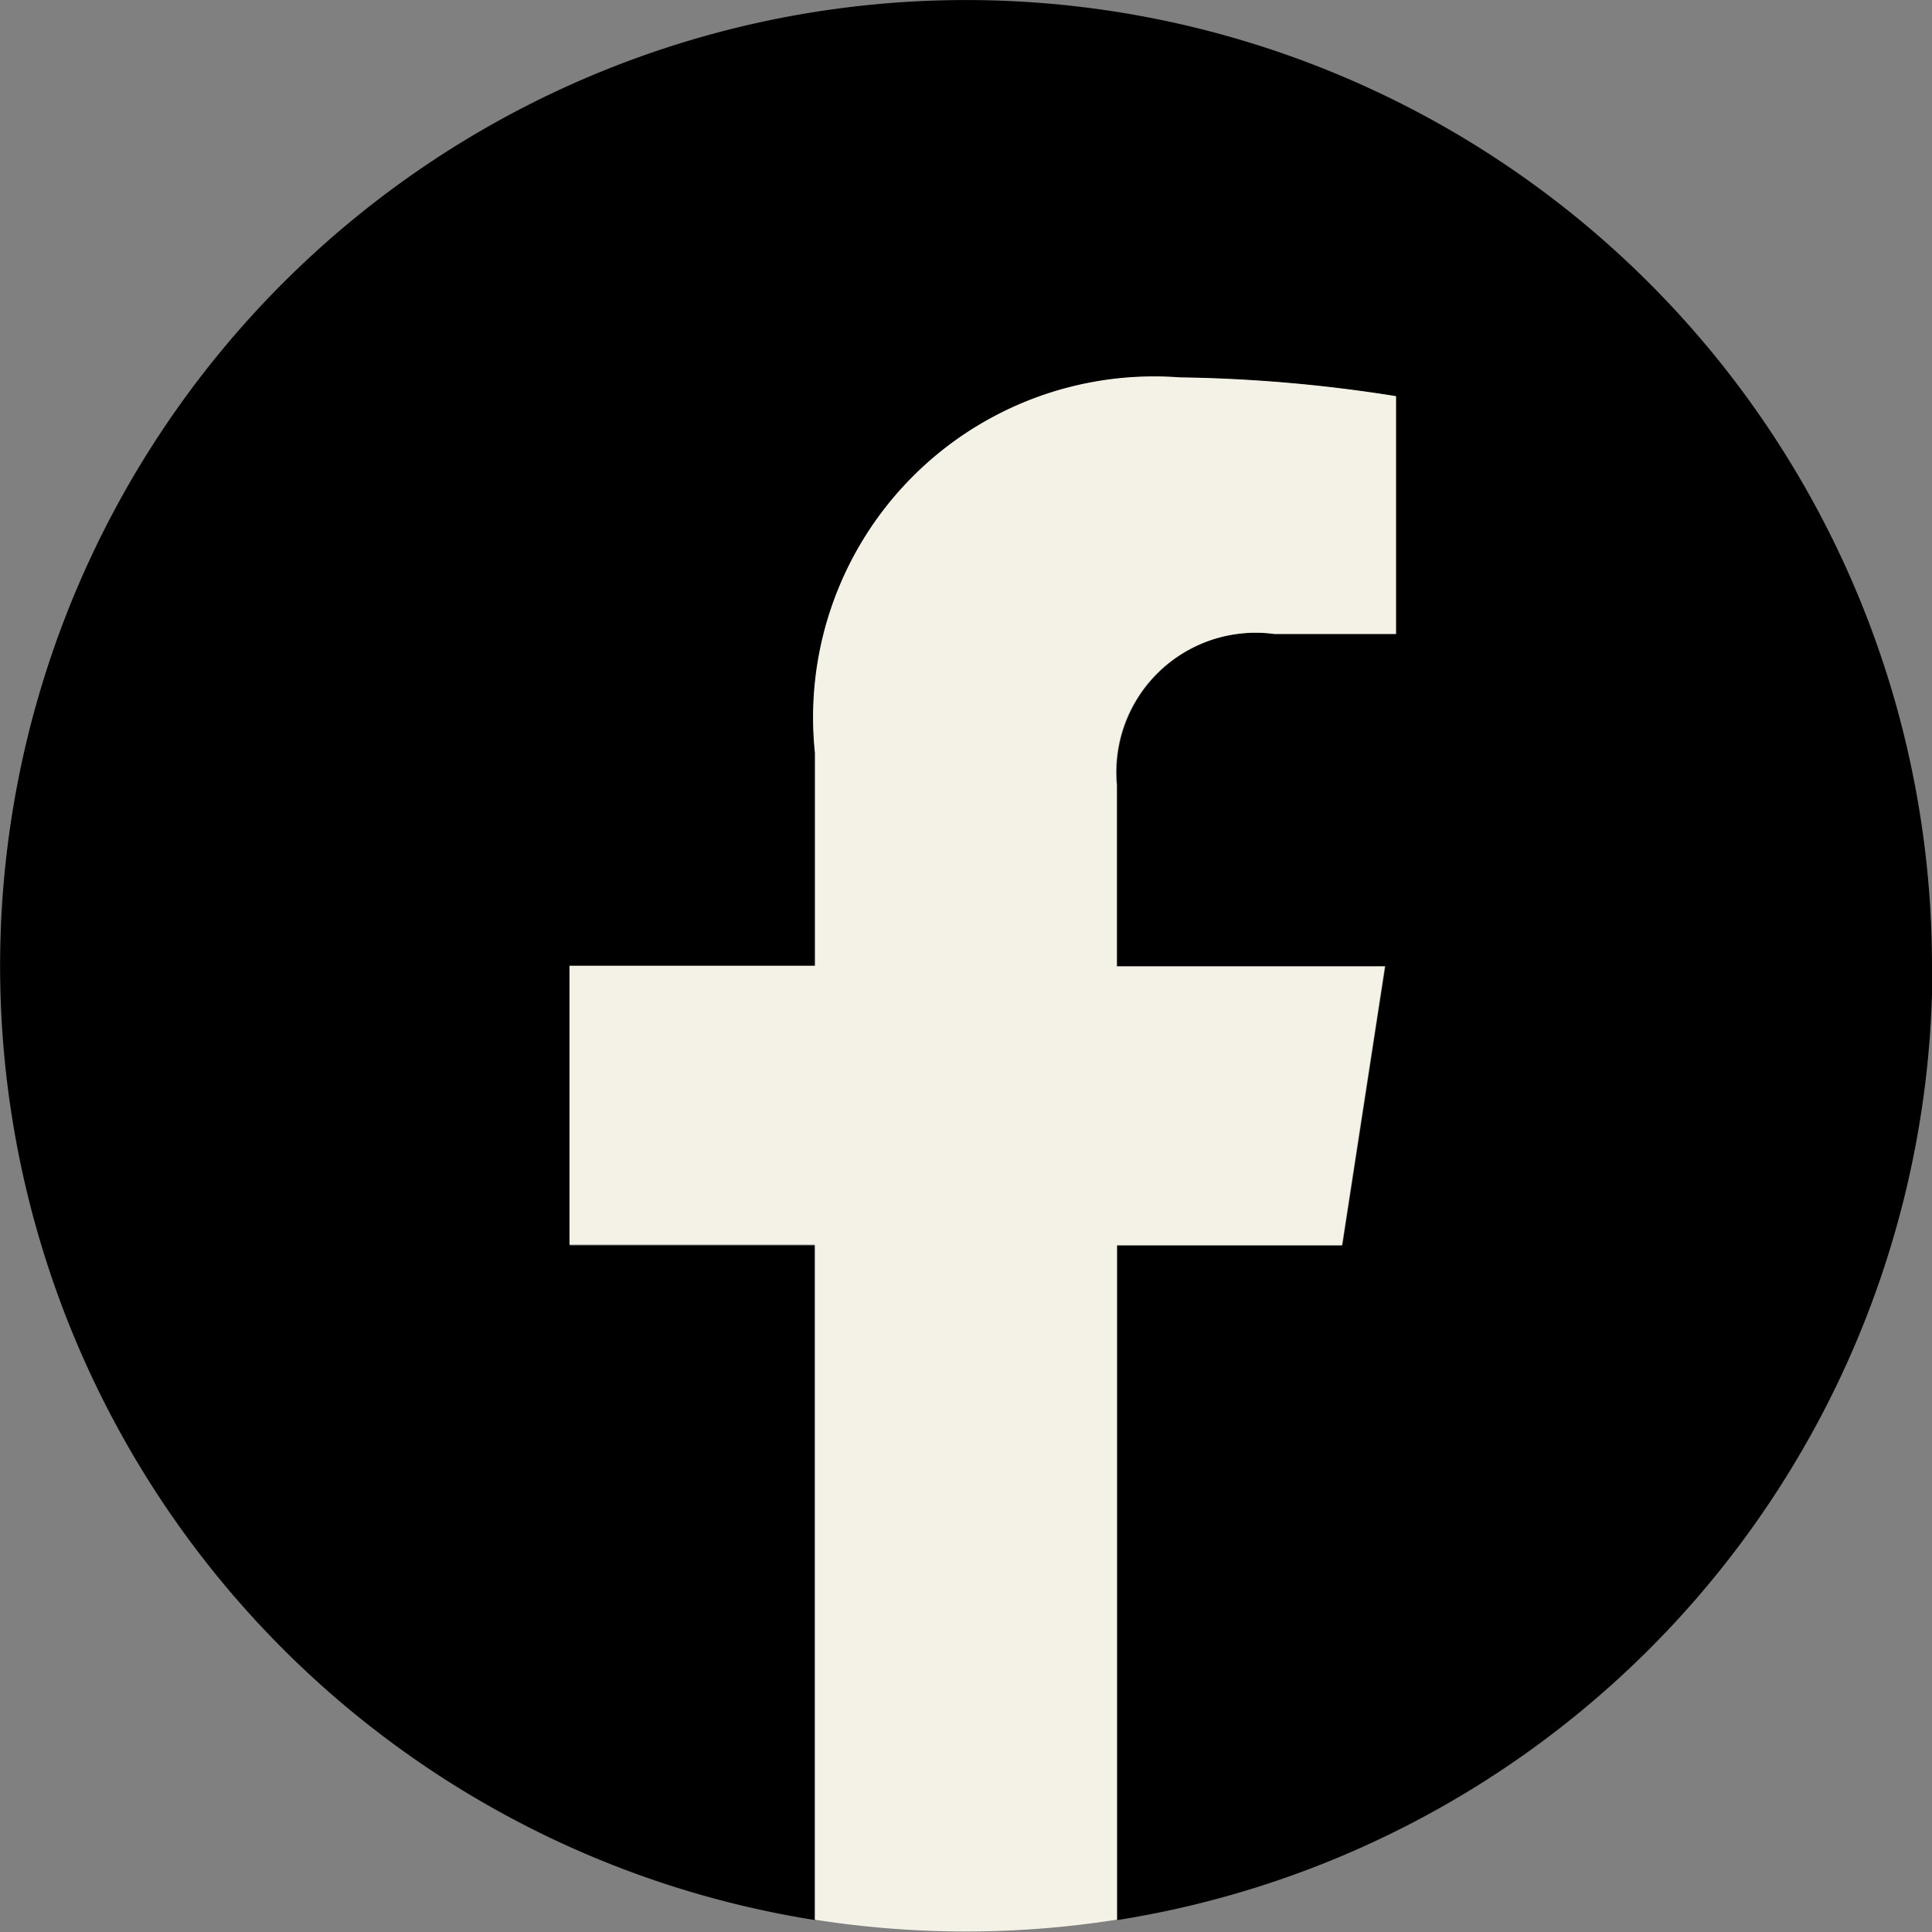 <svg id="レイヤー_1" data-name="レイヤー 1" xmlns="http://www.w3.org/2000/svg" xmlns:xlink="http://www.w3.org/1999/xlink" width="18.011" height="18.014" viewBox="0 0 18.011 18.014">
  <rect x="0" y="0" width="18.011" height="18.014" fill="#808080" stroke="none"/>
  <defs>
    <clipPath id="clip-path">
      <rect id="長方形_506" data-name="長方形 506" width="18.011" height="18.013" fill="none"/>
    </clipPath>
  </defs>
  <g id="グループ_645" data-name="グループ 645">
    <g id="グループ_644" data-name="グループ 644" clip-path="url(#clip-path)">
      <path id="パス_1485" data-name="パス 1485" d="M18.011,9.007A9.005,9.005,0,1,0,7.6,17.9V11.61H5.312v-2.6H7.6V7.021a3.178,3.178,0,0,1,3.4-3.5,13.918,13.918,0,0,1,2.016.175V5.91H11.883a1.3,1.3,0,0,0-1.468,1.406V9.007h2.5l-.4,2.6h-2.1V17.9a9.007,9.007,0,0,0,7.6-8.9h0Z"/>
    </g>
    <path id="パス_1486" data-name="パス 1486" d="M29.371,22.782l.4-2.6h-2.5V18.488a1.3,1.3,0,0,1,1.468-1.406h1.135V14.865a13.918,13.918,0,0,0-2.016-.175,3.179,3.179,0,0,0-3.4,3.5v1.985H22.17v2.6h2.287v6.293a9.055,9.055,0,0,0,2.816,0V22.782Z" transform="translate(-16.861 -11.172)" fill="#f4f2e6"/>
  </g>
</svg>
